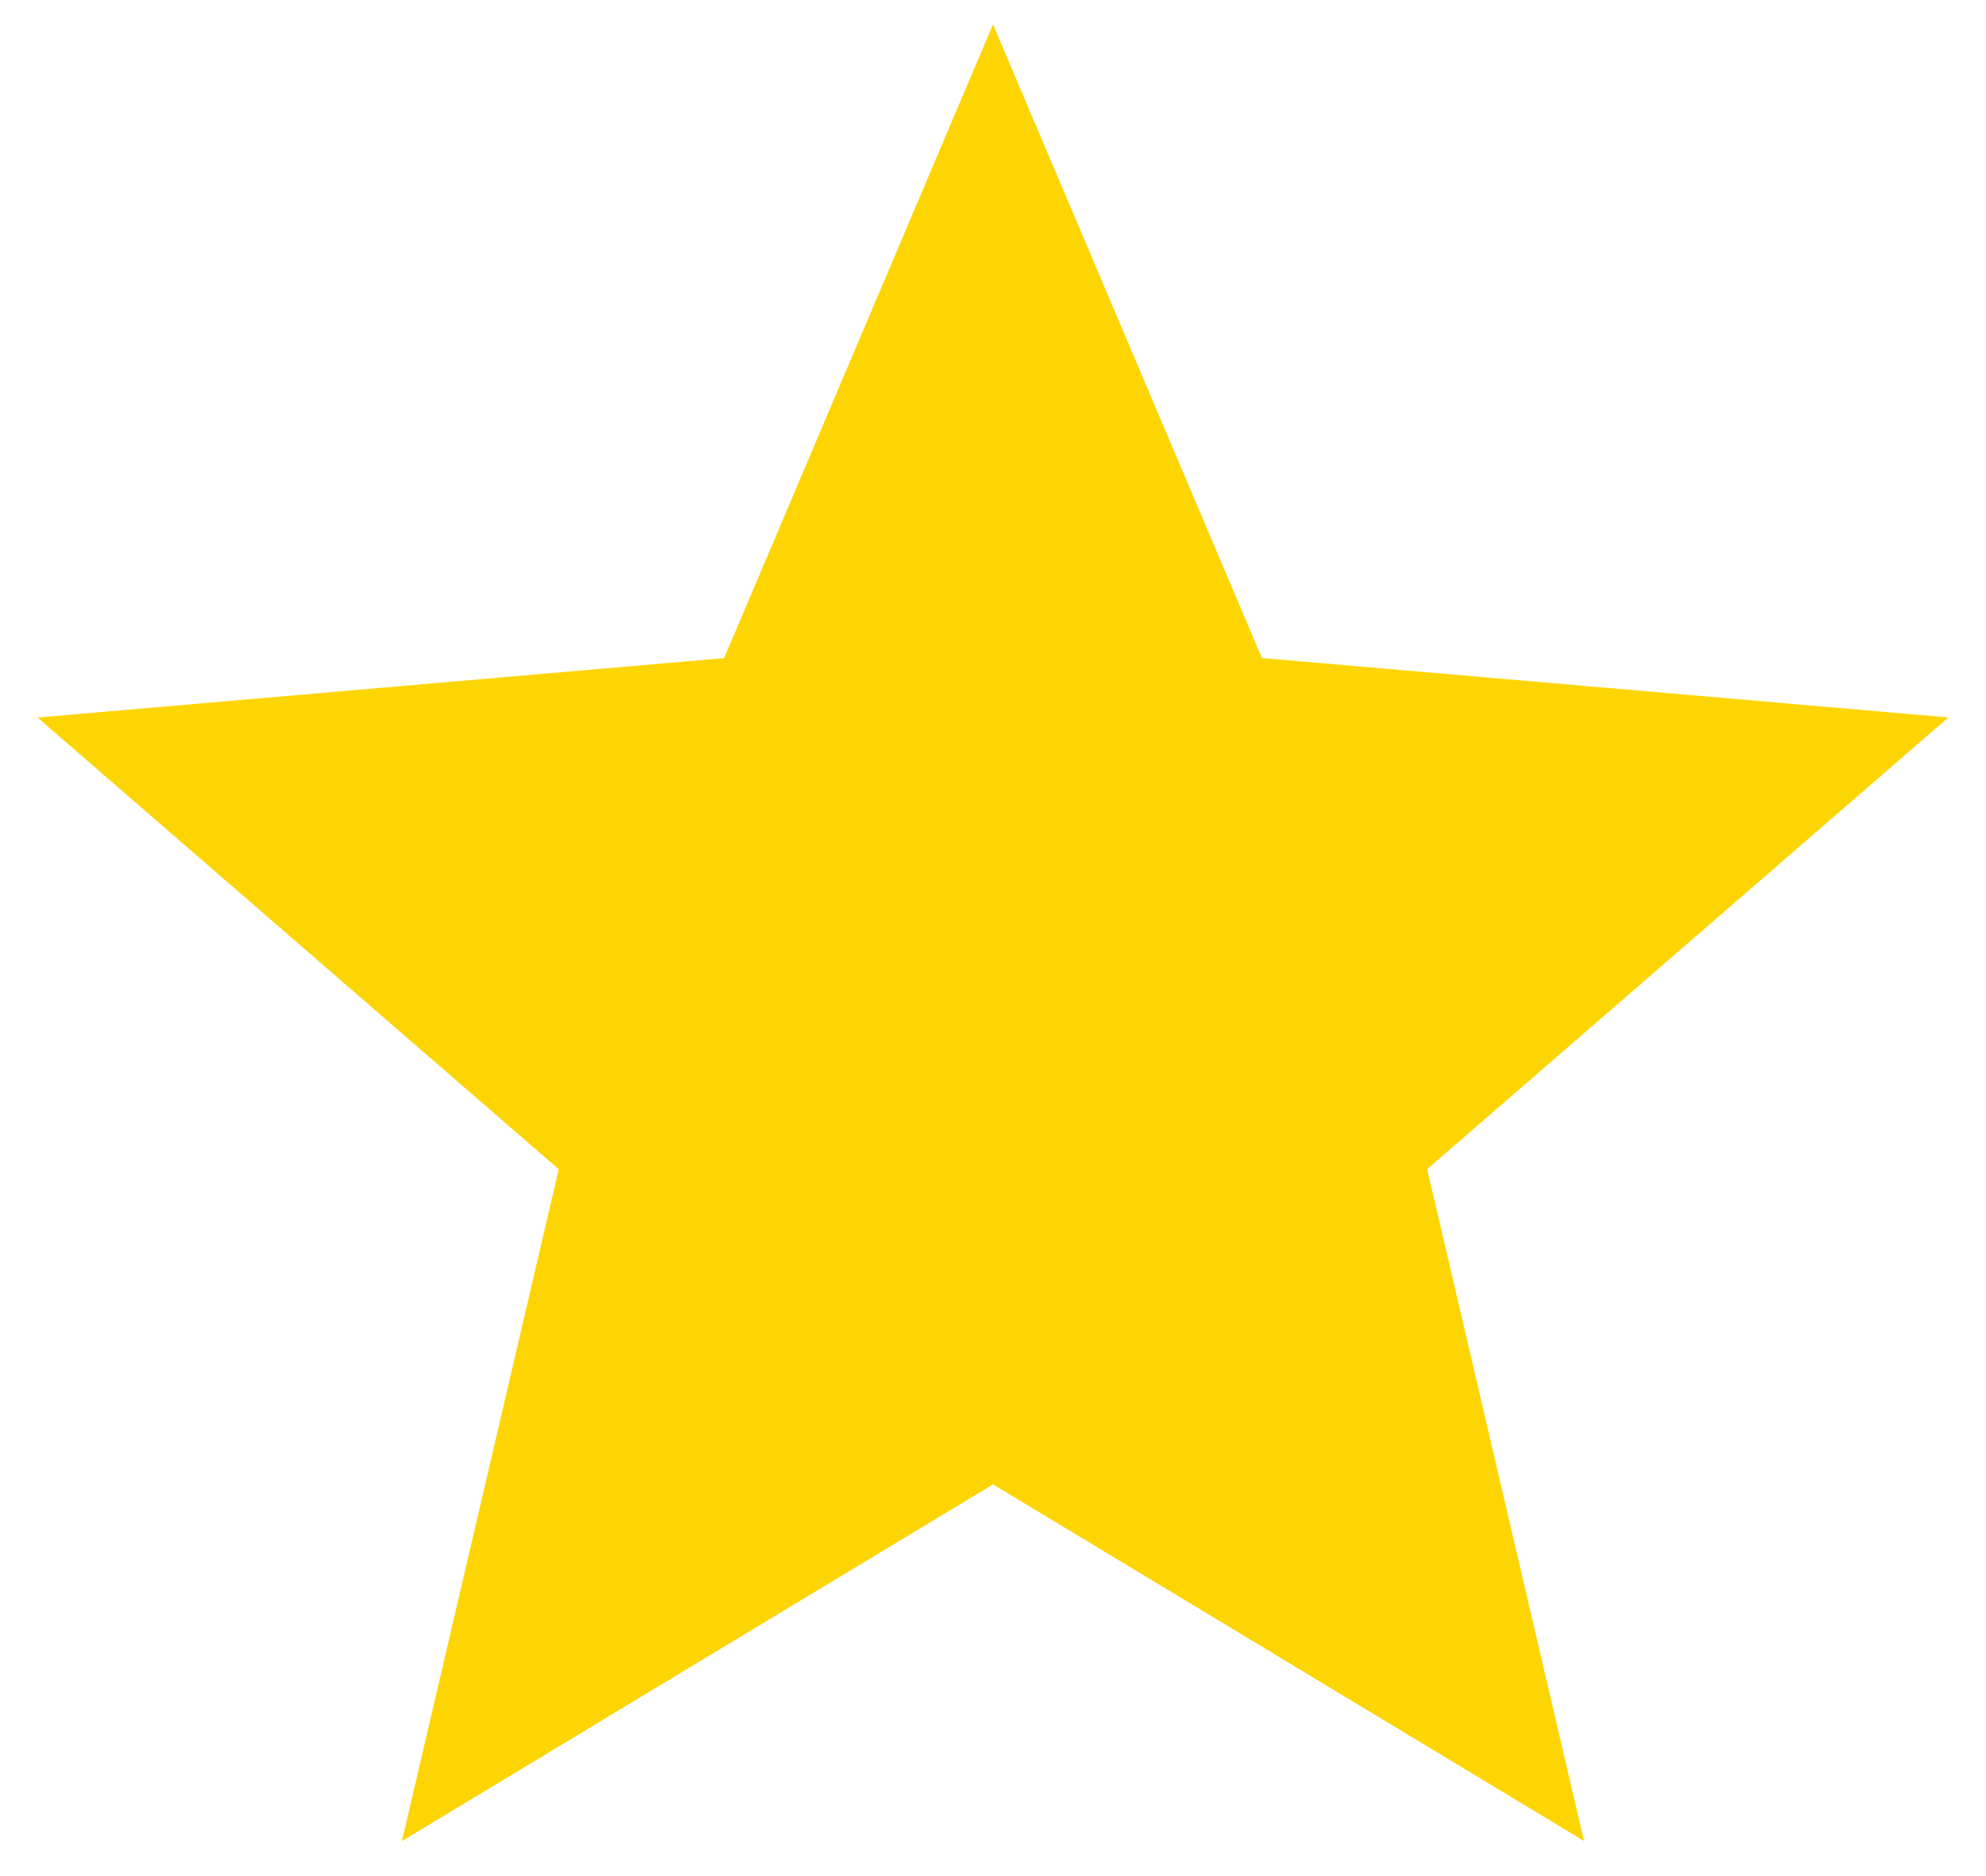 <svg xmlns="http://www.w3.org/2000/svg" width="36" height="34" viewBox="0 0 36 34" fill="none">
  <path d="M7.286 33.365L10.128 21.19L0.68 13.004L13.126 11.927L18 0.443L22.874 11.925L35.318 13.002L25.87 21.188L28.713 33.363L18 26.901L7.286 33.365Z" fill="#FCD503"/>
</svg>